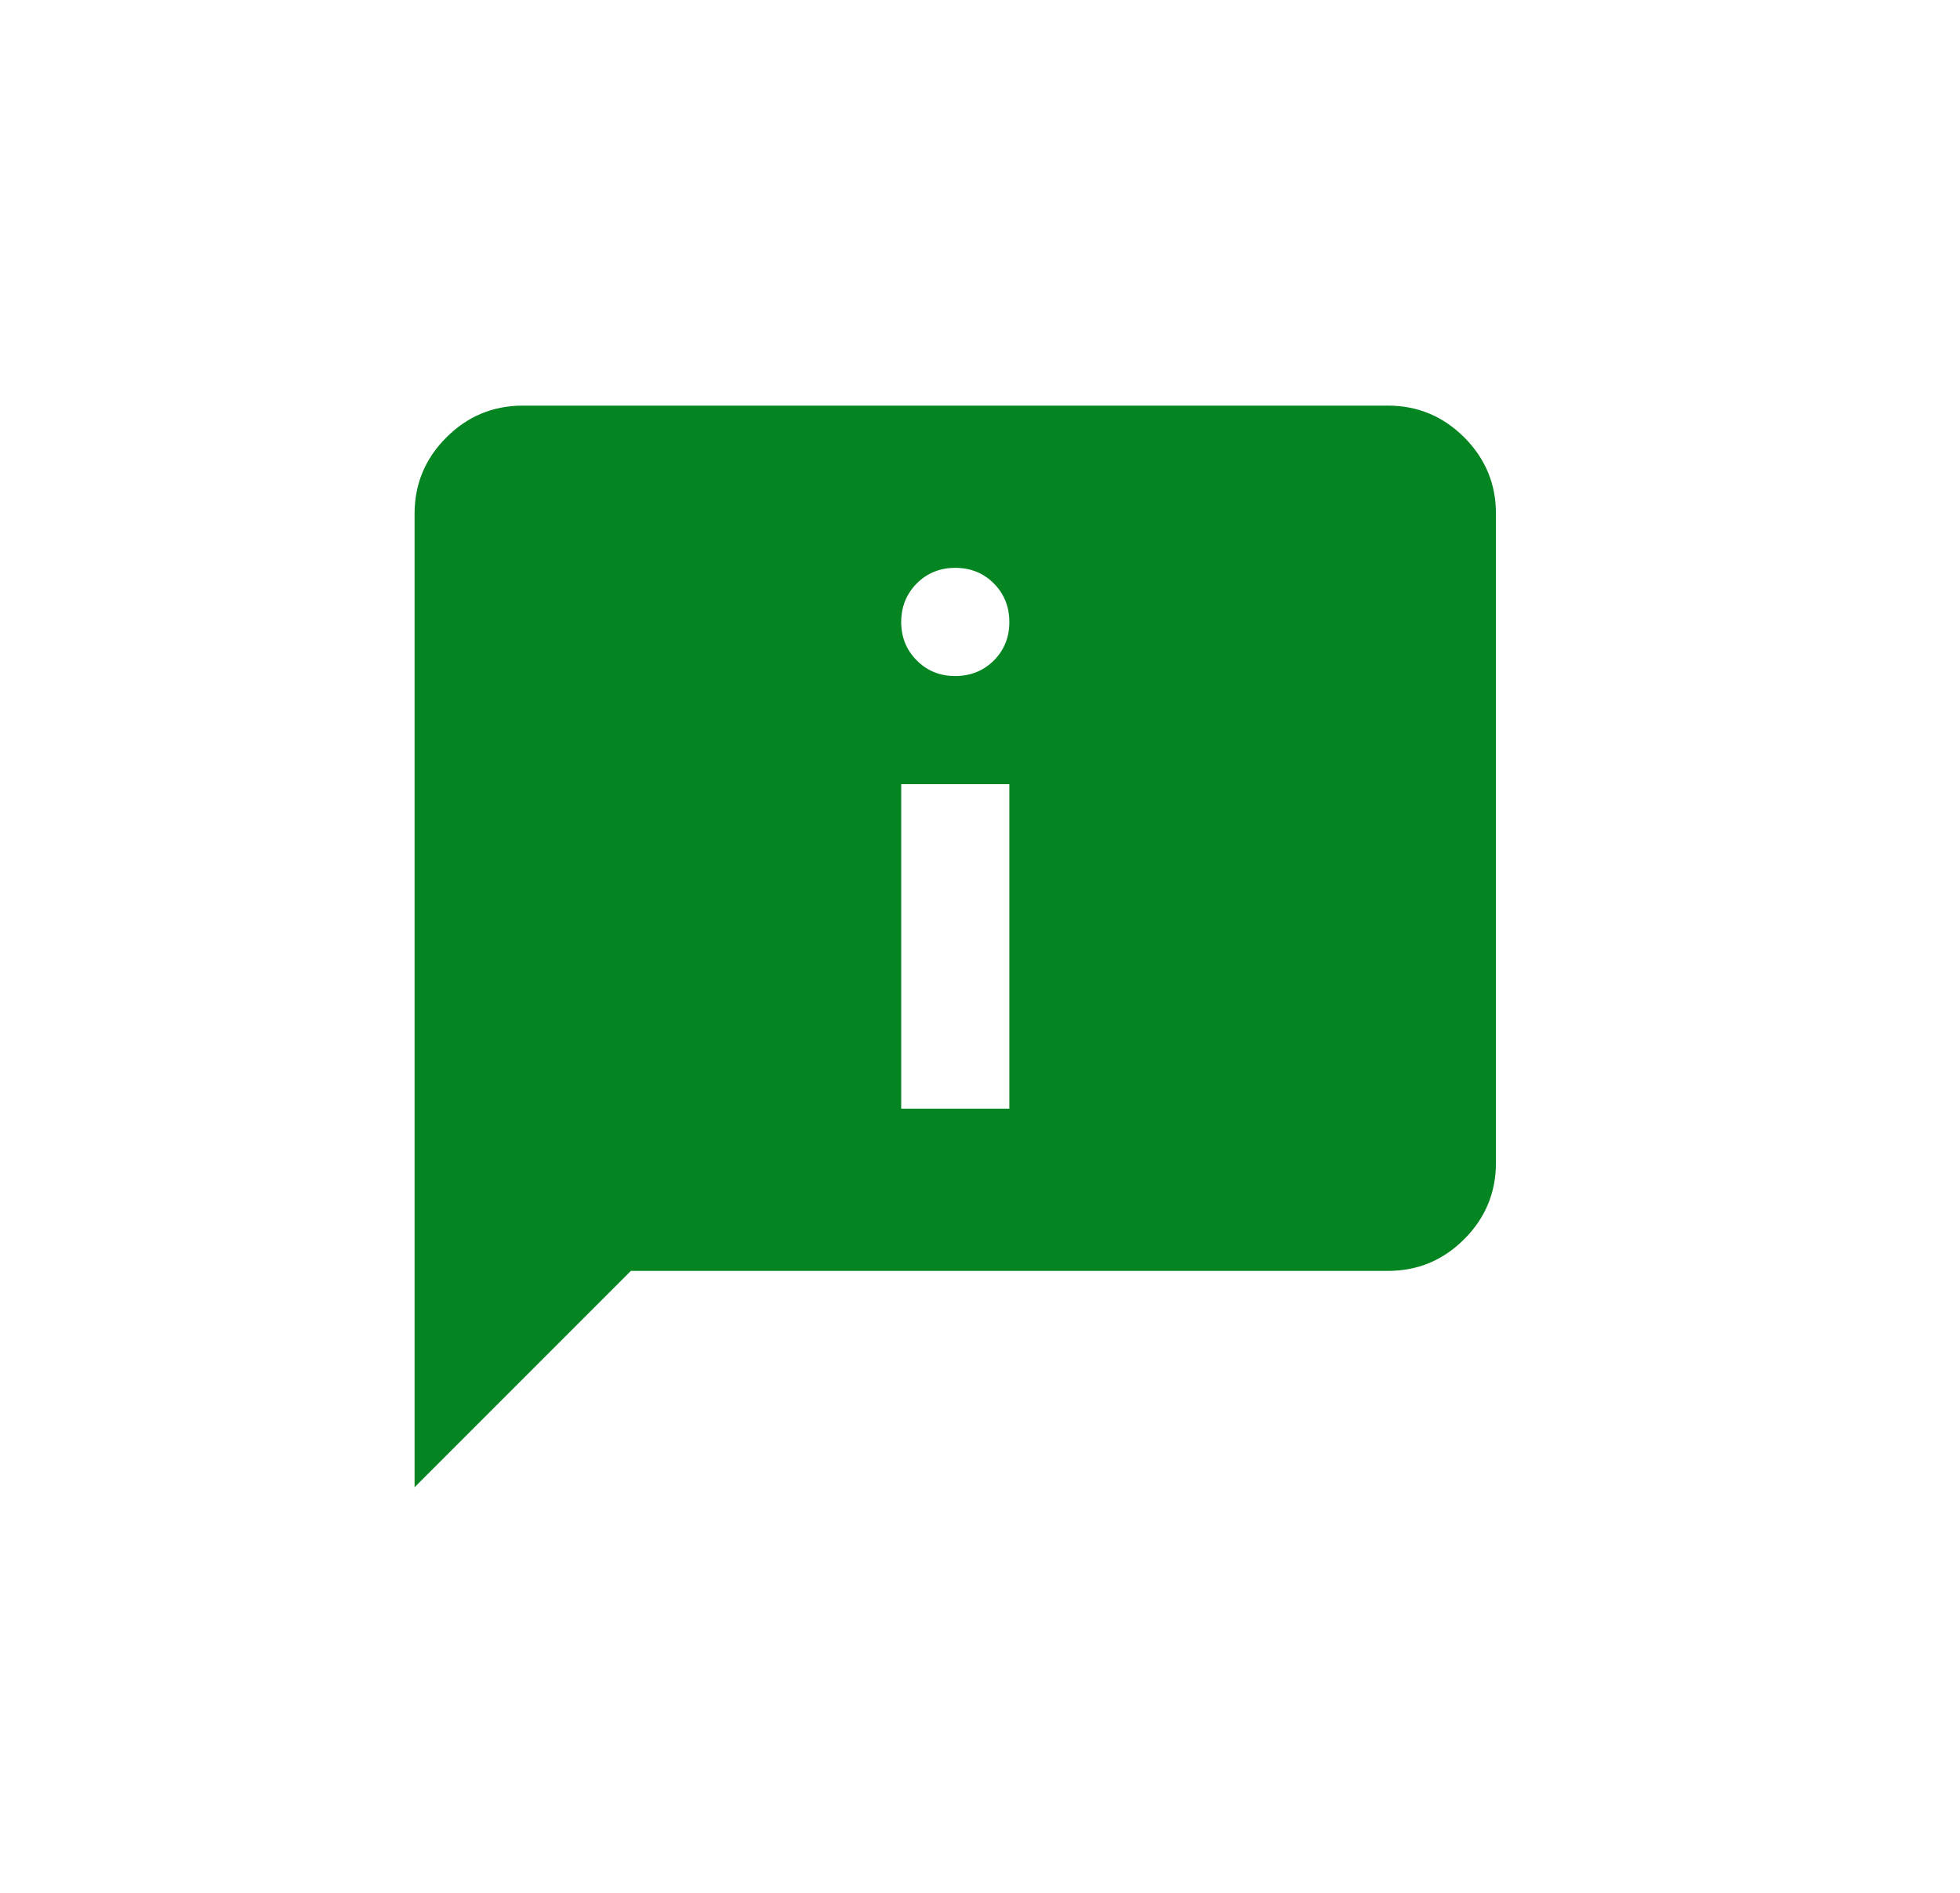 <svg width="29" height="28" viewBox="0 0 29 28" fill="none" xmlns="http://www.w3.org/2000/svg">
<g filter="url(#filter0_d_278_723)">
<path d="M14.134 6C14.361 6 14.551 5.923 14.705 5.77C14.858 5.616 14.935 5.426 14.934 5.2C14.934 4.974 14.857 4.784 14.704 4.63C14.551 4.477 14.361 4.4 14.134 4.4C13.908 4.4 13.718 4.477 13.565 4.63C13.412 4.784 13.335 4.974 13.334 5.2C13.334 5.426 13.411 5.616 13.565 5.77C13.719 5.925 13.909 6.001 14.134 6ZM13.334 12.4H14.934V7.6H13.334V12.4ZM6.134 18V3.6C6.134 3.16 6.291 2.783 6.605 2.47C6.918 2.157 7.295 2.001 7.734 2H20.534C20.974 2 21.351 2.157 21.665 2.47C21.978 2.784 22.135 3.161 22.134 3.6V13.2C22.134 13.64 21.978 14.017 21.665 14.33C21.352 14.644 20.975 14.8 20.534 14.8H9.334L6.134 18Z" fill="#058521"/>
</g>
<defs>
<filter id="filter0_d_278_723" x="0.134" y="0" width="28" height="28" filterUnits="userSpaceOnUse" color-interpolation-filters="sRGB">
<feFlood flood-opacity="0" result="BackgroundImageFix"/>
<feColorMatrix in="SourceAlpha" type="matrix" values="0 0 0 0 0 0 0 0 0 0 0 0 0 0 0 0 0 0 127 0" result="hardAlpha"/>
<feOffset dy="4"/>
<feGaussianBlur stdDeviation="3"/>
<feComposite in2="hardAlpha" operator="out"/>
<feColorMatrix type="matrix" values="0 0 0 0 0 0 0 0 0 0.475 0 0 0 0 0.106 0 0 0 0.16 0"/>
<feBlend mode="normal" in2="BackgroundImageFix" result="effect1_dropShadow_278_723"/>
<feBlend mode="normal" in="SourceGraphic" in2="effect1_dropShadow_278_723" result="shape"/>
</filter>
</defs>
</svg>
